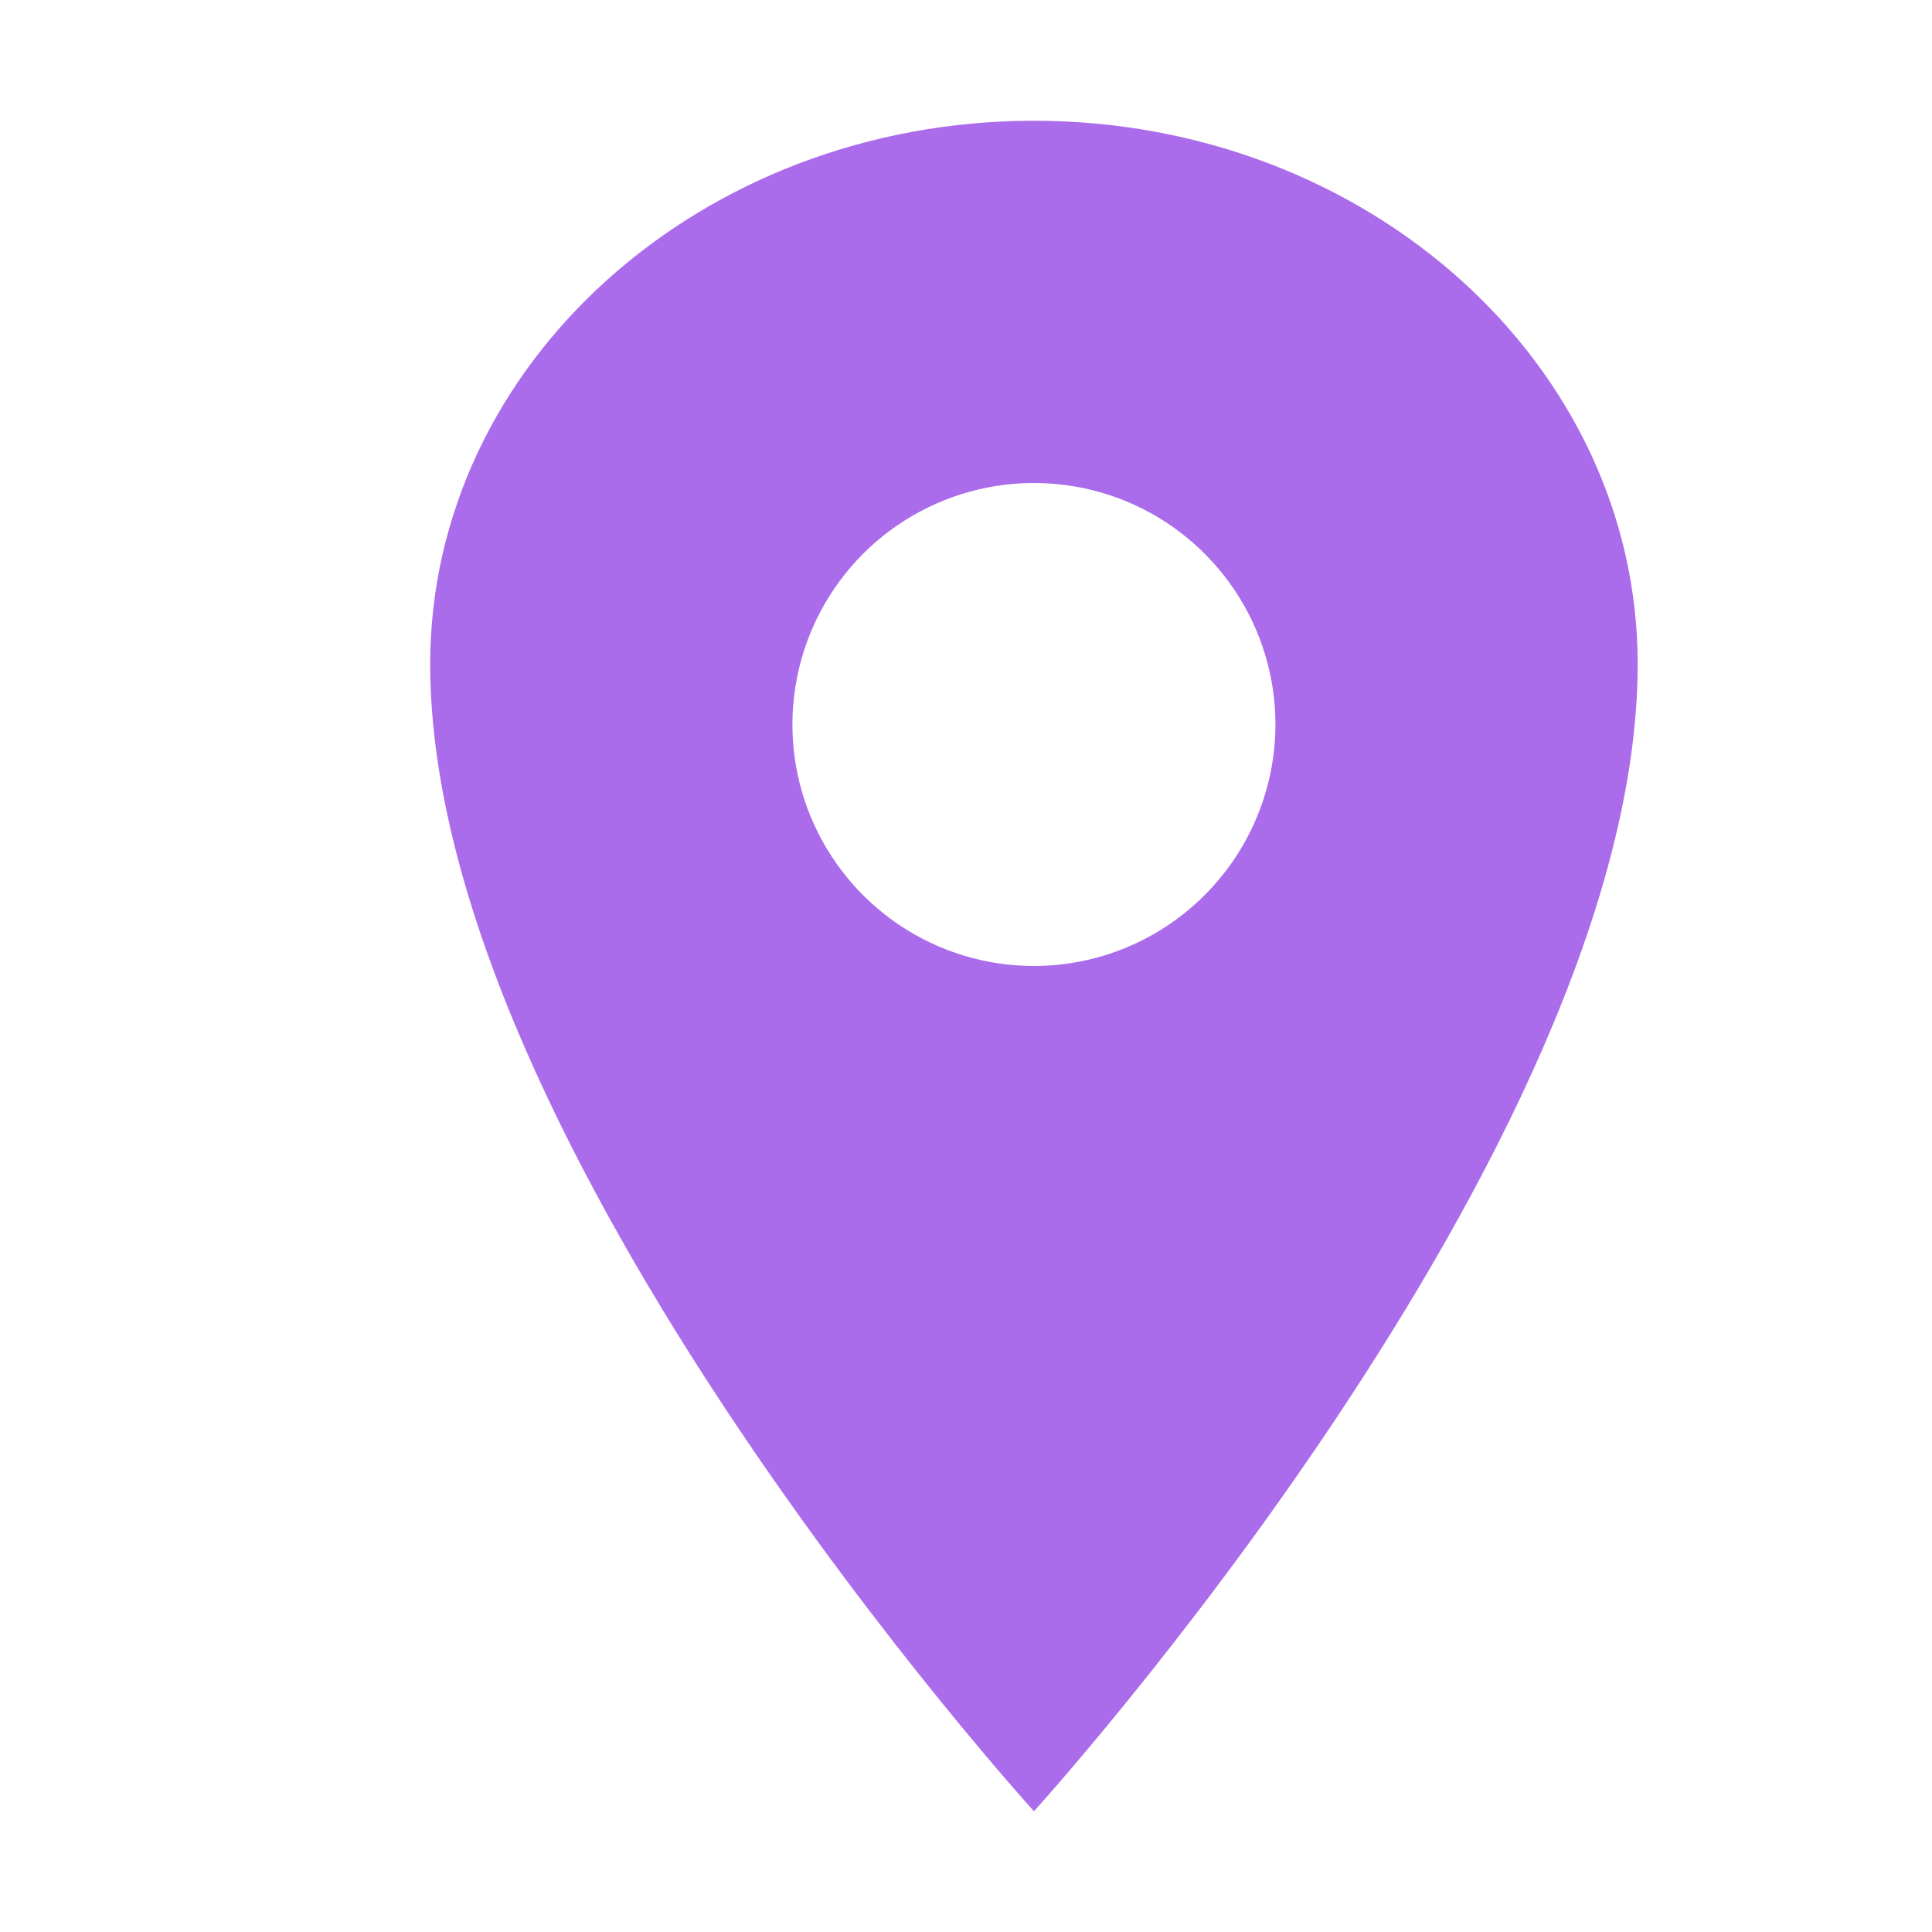 <svg width="30" height="30" viewBox="0 0 30 30" fill="none" xmlns="http://www.w3.org/2000/svg">
<path d="M16.055 1.875C10.879 1.875 6.68 5.655 6.68 10.312C6.68 17.812 16.055 28.125 16.055 28.125C16.055 28.125 25.43 17.812 25.43 10.312C25.43 5.655 21.23 1.875 16.055 1.875ZM16.055 15C15.313 15 14.588 14.78 13.971 14.368C13.355 13.956 12.874 13.37 12.59 12.685C12.306 12 12.232 11.246 12.377 10.518C12.521 9.791 12.879 9.123 13.403 8.598C13.928 8.074 14.596 7.717 15.323 7.572C16.05 7.427 16.805 7.502 17.49 7.785C18.175 8.069 18.761 8.55 19.173 9.167C19.585 9.783 19.805 10.508 19.805 11.25C19.804 12.244 19.408 13.197 18.705 13.9C18.002 14.604 17.049 14.999 16.055 15Z" fill="#AB6CEB"/>
</svg>
